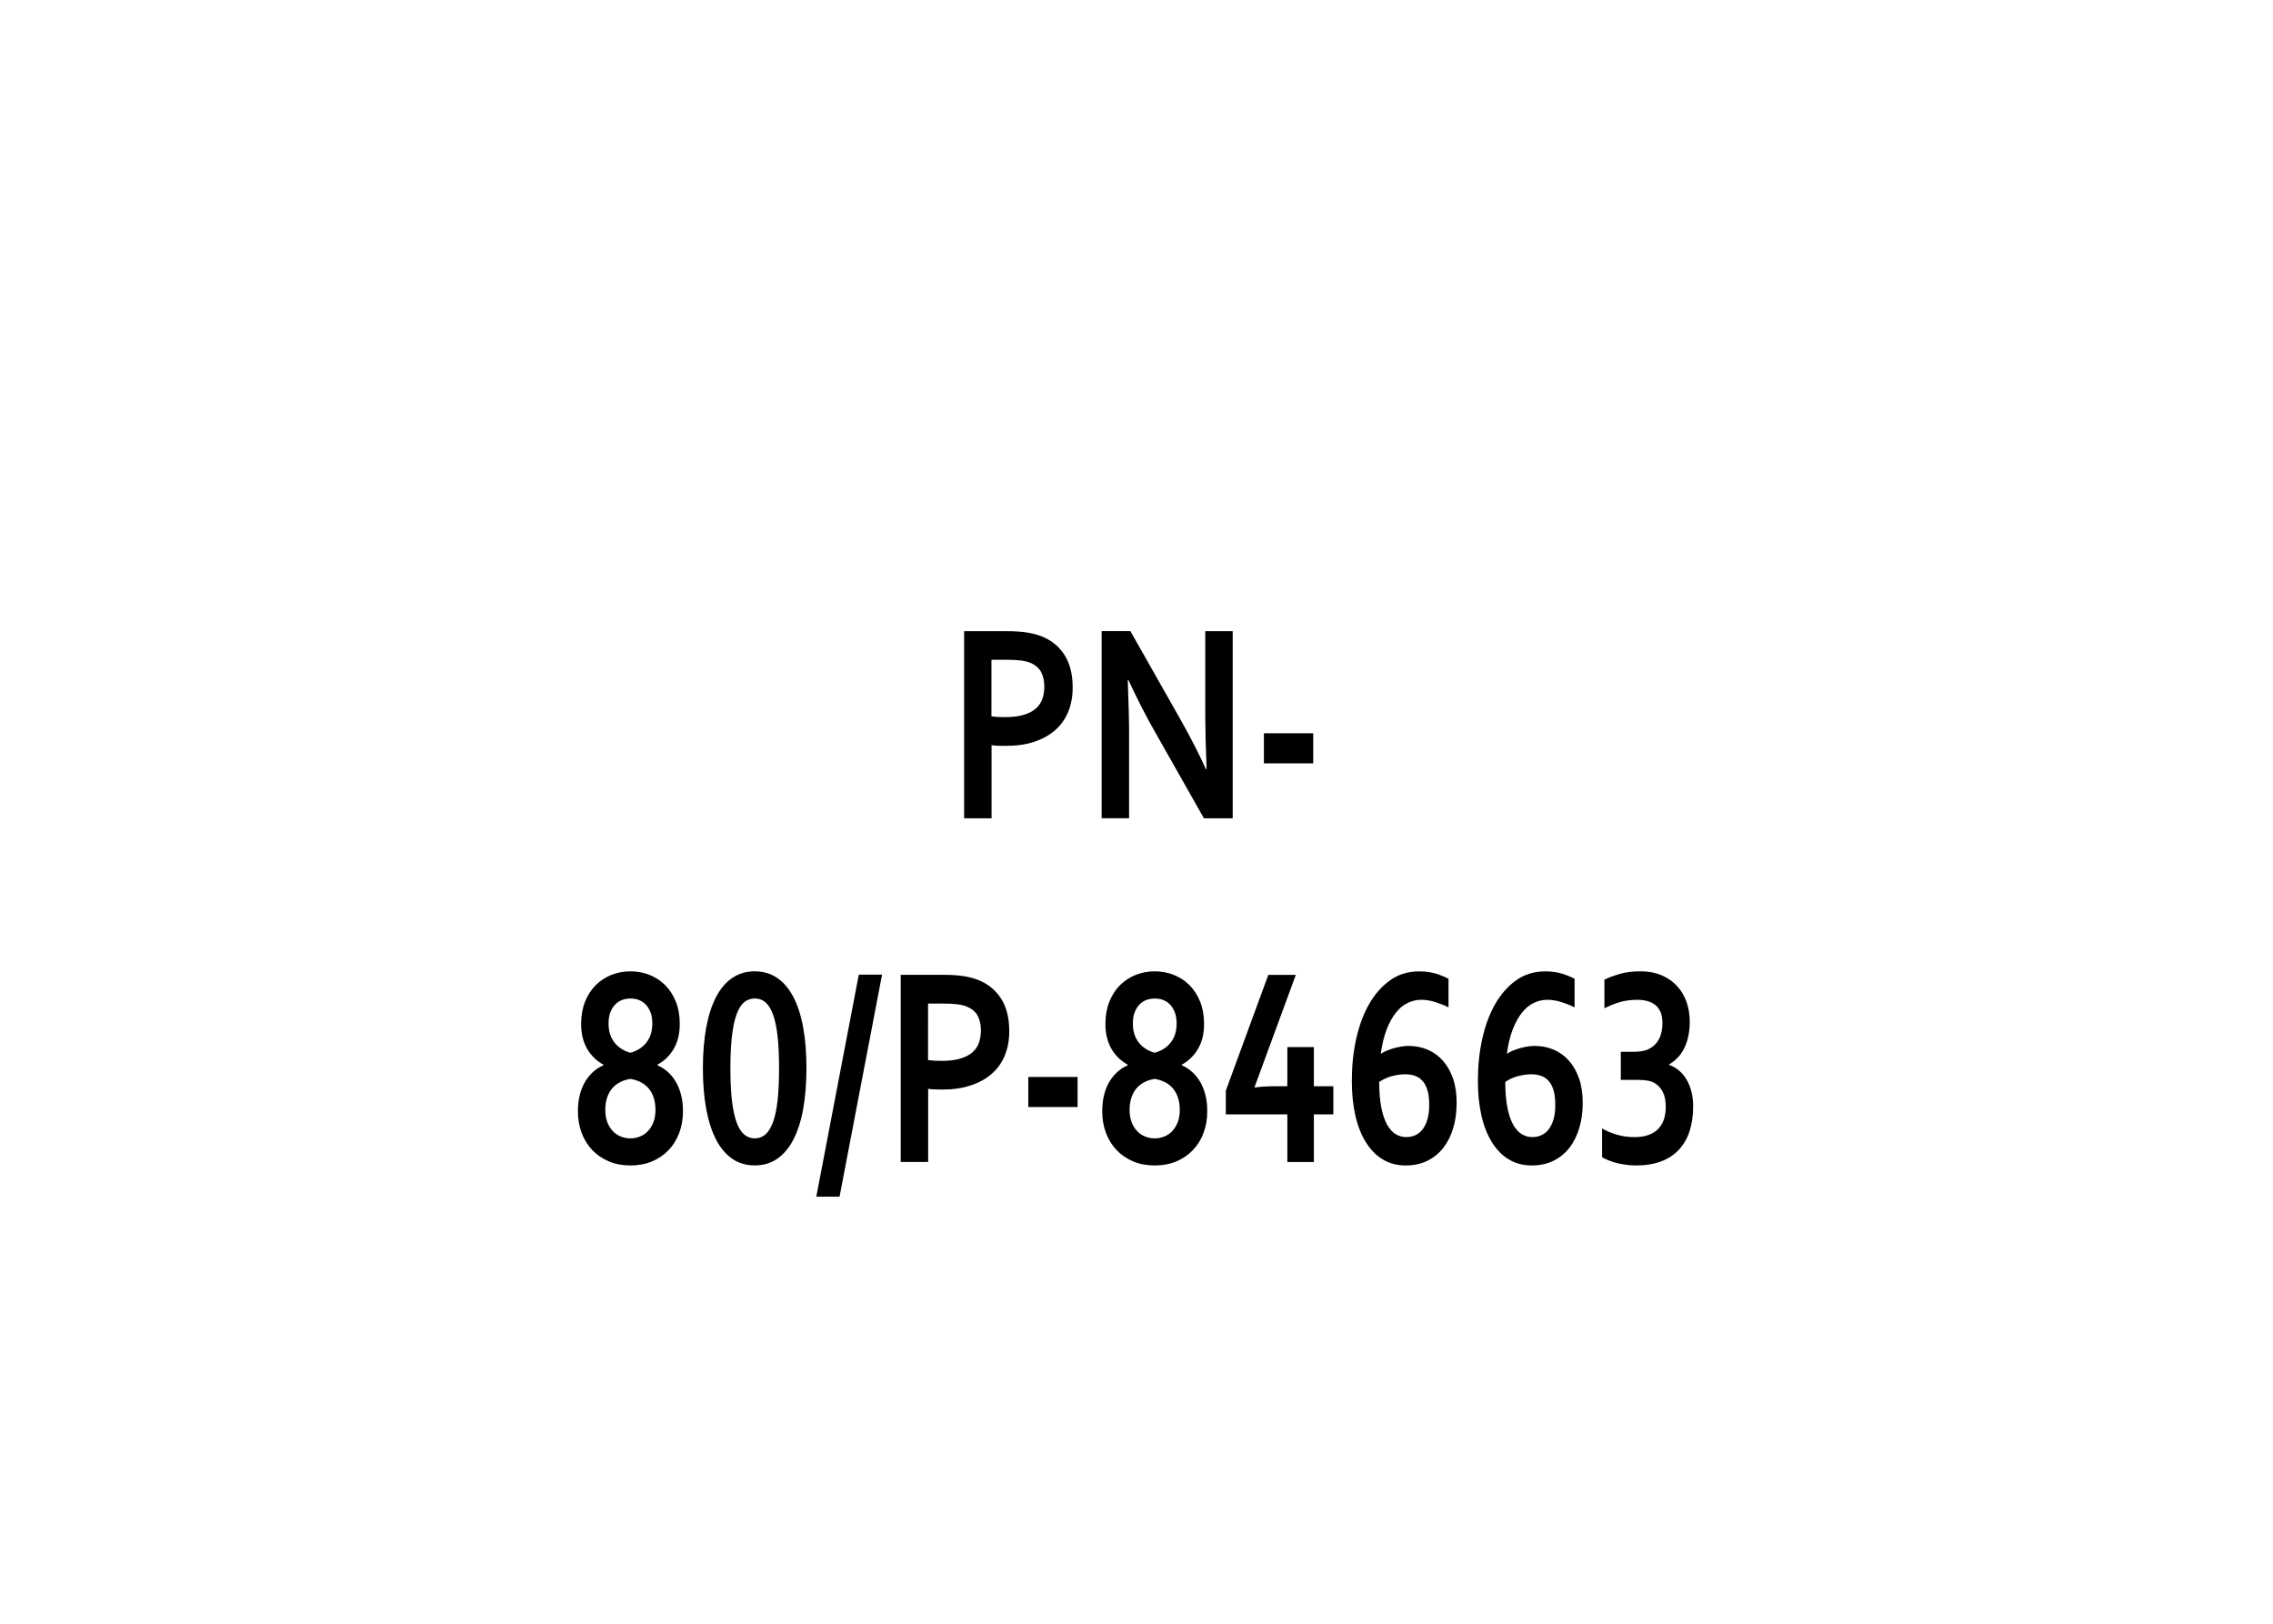 <?xml version="1.0" encoding="iso-8859-1"?>
<!-- Generator: Adobe Illustrator 16.0.0, SVG Export Plug-In . SVG Version: 6.00 Build 0)  -->
<svg version="1.2" baseProfile="tiny" id="Warstwa_1"
	 xmlns="http://www.w3.org/2000/svg" xmlns:xlink="http://www.w3.org/1999/xlink" x="0px" y="0px" width="39.685px"
	 height="28.347px" viewBox="0 0 39.685 28.347" xml:space="preserve">
<g>
</g>
<g>
</g>
<g>
	<rect x="6.467" y="10.75" fill="none" width="26.75" height="10.25"/>
	<path d="M17.556,13.021c-0.043,0-0.085-0.001-0.127-0.002s-0.081-0.005-0.117-0.01v1.277h-0.479v-3.267h0.754
		c0.126,0,0.236,0.007,0.331,0.021c0.095,0.014,0.179,0.035,0.253,0.063c0.179,0.068,0.315,0.177,0.412,0.327
		s0.145,0.34,0.145,0.571c0,0.158-0.026,0.3-0.078,0.426c-0.052,0.126-0.128,0.233-0.229,0.321s-0.223,0.155-0.367,0.203
		S17.743,13.021,17.556,13.021z M17.312,12.505c0.027,0.005,0.063,0.008,0.104,0.011c0.042,0.002,0.086,0.003,0.132,0.003
		c0.129,0,0.237-0.013,0.324-0.039s0.157-0.062,0.211-0.109c0.054-0.046,0.092-0.103,0.115-0.168
		c0.023-0.066,0.035-0.138,0.035-0.216c0-0.096-0.018-0.179-0.053-0.249s-0.097-0.125-0.184-0.164
		c-0.046-0.02-0.102-0.034-0.169-0.043c-0.067-0.009-0.149-0.013-0.247-0.013h-0.27V12.505z"/>
	<path d="M20.597,12.537c0.188,0.333,0.34,0.63,0.457,0.889h0.012c-0.016-0.425-0.023-0.734-0.023-0.928v-1.479h0.479v3.267h-0.502
		l-0.852-1.504c-0.149-0.26-0.305-0.563-0.465-0.906H19.69c0.016,0.4,0.023,0.71,0.023,0.93v1.479h-0.479v-3.267h0.502
		L20.597,12.537z"/>
	<path d="M22.067,12.801h0.861v0.525h-0.861V12.801z"/>
	<path d="M11.006,20.346c-0.137,0-0.262-0.023-0.374-0.07s-0.209-0.113-0.289-0.196c-0.08-0.084-0.143-0.184-0.187-0.3
		c-0.044-0.115-0.066-0.242-0.066-0.381c0-0.107,0.012-0.203,0.034-0.29s0.054-0.163,0.094-0.229s0.087-0.123,0.141-0.171
		s0.113-0.085,0.177-0.112v-0.01c-0.121-0.066-0.217-0.16-0.286-0.279c-0.069-0.12-0.104-0.264-0.104-0.432
		c0-0.143,0.022-0.271,0.067-0.385c0.045-0.114,0.106-0.211,0.185-0.29s0.17-0.139,0.274-0.181c0.104-0.041,0.217-0.063,0.335-0.063
		s0.23,0.021,0.335,0.063c0.104,0.042,0.196,0.102,0.274,0.181s0.14,0.176,0.185,0.29c0.045,0.113,0.067,0.242,0.067,0.385
		c0,0.168-0.035,0.312-0.104,0.432c-0.069,0.119-0.165,0.213-0.286,0.279v0.01c0.063,0.027,0.123,0.064,0.177,0.112
		s0.101,0.104,0.141,0.171s0.071,0.143,0.094,0.229s0.034,0.183,0.034,0.29c0,0.139-0.022,0.266-0.066,0.381
		c-0.044,0.116-0.106,0.216-0.187,0.3c-0.08,0.083-0.177,0.149-0.289,0.196S11.143,20.346,11.006,20.346z M11.006,19.873
		c0.063,0,0.12-0.012,0.174-0.035c0.054-0.022,0.1-0.055,0.139-0.099c0.039-0.043,0.069-0.095,0.092-0.156
		c0.022-0.061,0.033-0.129,0.033-0.204c0-0.082-0.011-0.156-0.032-0.219c-0.021-0.064-0.052-0.118-0.091-0.163
		c-0.039-0.044-0.085-0.08-0.139-0.107c-0.054-0.026-0.112-0.045-0.176-0.055c-0.063,0.01-0.122,0.028-0.176,0.055
		c-0.054,0.027-0.1,0.063-0.139,0.107c-0.039,0.045-0.069,0.099-0.091,0.163c-0.021,0.063-0.032,0.137-0.032,0.219
		c0,0.075,0.011,0.144,0.033,0.204c0.022,0.062,0.053,0.113,0.092,0.156c0.039,0.044,0.085,0.076,0.139,0.099
		C10.886,19.861,10.943,19.873,11.006,19.873z M11.006,18.379c0.122-0.035,0.217-0.096,0.283-0.183s0.1-0.196,0.1-0.328
		c0-0.073-0.01-0.138-0.03-0.191c-0.021-0.055-0.048-0.101-0.082-0.137c-0.034-0.037-0.075-0.063-0.121-0.082
		s-0.096-0.026-0.149-0.026c-0.052,0-0.102,0.008-0.148,0.026s-0.088,0.045-0.122,0.082c-0.034,0.036-0.062,0.082-0.082,0.137
		c-0.021,0.054-0.03,0.118-0.03,0.191c0,0.132,0.033,0.241,0.1,0.328S10.884,18.344,11.006,18.379z"/>
	<path d="M14.08,18.649c0,0.267-0.02,0.505-0.058,0.716c-0.038,0.209-0.096,0.387-0.172,0.533c-0.076,0.146-0.171,0.256-0.283,0.333
		s-0.242,0.114-0.39,0.114s-0.277-0.037-0.39-0.114s-0.207-0.188-0.283-0.333c-0.076-0.146-0.134-0.324-0.173-0.533
		c-0.039-0.211-0.059-0.449-0.059-0.716s0.02-0.505,0.059-0.716c0.039-0.209,0.097-0.387,0.173-0.531
		c0.076-0.146,0.171-0.256,0.283-0.331c0.112-0.076,0.242-0.114,0.39-0.114s0.277,0.038,0.39,0.114
		c0.112,0.075,0.207,0.186,0.283,0.331c0.076,0.145,0.134,0.322,0.172,0.531C14.061,18.145,14.08,18.383,14.08,18.649z
		 M12.752,18.649c0,0.22,0.009,0.407,0.027,0.562s0.045,0.281,0.08,0.379s0.079,0.169,0.133,0.215
		c0.054,0.045,0.115,0.068,0.186,0.068s0.132-0.023,0.185-0.068c0.053-0.046,0.097-0.117,0.133-0.215s0.063-0.225,0.08-0.379
		s0.026-0.342,0.026-0.562s-0.009-0.406-0.026-0.561c-0.018-0.153-0.044-0.279-0.08-0.377s-0.08-0.169-0.133-0.214
		s-0.114-0.066-0.185-0.066s-0.132,0.021-0.186,0.066s-0.098,0.116-0.133,0.214s-0.062,0.224-0.08,0.378
		C12.761,18.245,12.752,18.432,12.752,18.649z"/>
	<path d="M14.252,20.891l0.742-3.876H15.4l-0.742,3.876H14.252z"/>
	<path d="M16.449,19.021c-0.043,0-0.085-0.001-0.127-0.003c-0.042-0.001-0.081-0.004-0.117-0.01v1.277h-0.479v-3.267h0.754
		c0.126,0,0.236,0.007,0.331,0.021s0.179,0.035,0.253,0.063c0.179,0.068,0.315,0.178,0.412,0.327S17.621,17.77,17.621,18
		c0,0.158-0.026,0.3-0.078,0.426c-0.052,0.127-0.128,0.233-0.229,0.321s-0.223,0.155-0.367,0.202
		C16.803,18.997,16.637,19.021,16.449,19.021z M16.205,18.506c0.027,0.004,0.063,0.008,0.104,0.011
		c0.042,0.002,0.086,0.003,0.132,0.003c0.129,0,0.237-0.013,0.324-0.039c0.087-0.025,0.157-0.062,0.211-0.108
		c0.054-0.046,0.092-0.103,0.115-0.168c0.023-0.066,0.035-0.138,0.035-0.216c0-0.097-0.018-0.18-0.053-0.25
		c-0.035-0.069-0.097-0.124-0.184-0.163c-0.046-0.02-0.102-0.034-0.169-0.043s-0.149-0.013-0.247-0.013h-0.27V18.506z"/>
	<path d="M17.953,18.801h0.861v0.525h-0.861V18.801z"/>
	<path d="M20.16,20.346c-0.137,0-0.262-0.023-0.374-0.07s-0.209-0.113-0.289-0.196c-0.08-0.084-0.143-0.184-0.187-0.3
		c-0.044-0.115-0.066-0.242-0.066-0.381c0-0.107,0.012-0.203,0.034-0.29s0.054-0.163,0.094-0.229s0.087-0.123,0.141-0.171
		s0.113-0.085,0.177-0.112v-0.01c-0.121-0.066-0.217-0.16-0.286-0.279c-0.069-0.12-0.104-0.264-0.104-0.432
		c0-0.143,0.022-0.271,0.067-0.385c0.045-0.114,0.106-0.211,0.185-0.29s0.17-0.139,0.274-0.181c0.104-0.041,0.217-0.063,0.335-0.063
		s0.23,0.021,0.335,0.063c0.104,0.042,0.196,0.102,0.274,0.181s0.14,0.176,0.185,0.29c0.045,0.113,0.067,0.242,0.067,0.385
		c0,0.168-0.035,0.312-0.104,0.432c-0.069,0.119-0.165,0.213-0.286,0.279v0.01c0.063,0.027,0.123,0.064,0.177,0.112
		s0.101,0.104,0.141,0.171s0.071,0.143,0.094,0.229s0.034,0.183,0.034,0.29c0,0.139-0.022,0.266-0.066,0.381
		c-0.044,0.116-0.106,0.216-0.187,0.3c-0.08,0.083-0.177,0.149-0.289,0.196S20.297,20.346,20.16,20.346z M20.16,19.873
		c0.063,0,0.12-0.012,0.174-0.035c0.054-0.022,0.1-0.055,0.139-0.099c0.039-0.043,0.069-0.095,0.092-0.156
		c0.022-0.061,0.033-0.129,0.033-0.204c0-0.082-0.011-0.156-0.032-0.219c-0.021-0.064-0.052-0.118-0.091-0.163
		c-0.039-0.044-0.085-0.08-0.139-0.107c-0.054-0.026-0.112-0.045-0.176-0.055c-0.063,0.01-0.122,0.028-0.176,0.055
		c-0.054,0.027-0.1,0.063-0.139,0.107c-0.039,0.045-0.069,0.099-0.091,0.163c-0.021,0.063-0.032,0.137-0.032,0.219
		c0,0.075,0.011,0.144,0.033,0.204c0.022,0.062,0.053,0.113,0.092,0.156c0.039,0.044,0.085,0.076,0.139,0.099
		C20.04,19.861,20.098,19.873,20.16,19.873z M20.16,18.379c0.122-0.035,0.217-0.096,0.283-0.183s0.1-0.196,0.1-0.328
		c0-0.073-0.01-0.138-0.03-0.191c-0.021-0.055-0.048-0.101-0.082-0.137c-0.034-0.037-0.075-0.063-0.121-0.082
		s-0.096-0.026-0.149-0.026c-0.052,0-0.102,0.008-0.148,0.026s-0.088,0.045-0.122,0.082c-0.034,0.036-0.062,0.082-0.082,0.137
		c-0.021,0.054-0.03,0.118-0.03,0.191c0,0.132,0.033,0.241,0.1,0.328S20.038,18.344,20.16,18.379z"/>
	<path d="M21.904,18.977l0.004,0.008c0.113-0.016,0.237-0.022,0.373-0.022h0.195v-0.684h0.463v0.684h0.34v0.491h-0.34v0.832h-0.463
		v-0.832h-1.074V19.04l0.742-2.021h0.48L21.904,18.977z"/>
	<path d="M24.59,18.259c0.118,0,0.229,0.021,0.332,0.064c0.103,0.044,0.192,0.107,0.268,0.192c0.075,0.084,0.135,0.188,0.178,0.311
		s0.064,0.266,0.064,0.426c0,0.162-0.02,0.309-0.06,0.442s-0.098,0.249-0.174,0.346s-0.17,0.172-0.28,0.226s-0.236,0.08-0.377,0.08
		c-0.148,0-0.28-0.034-0.396-0.104c-0.116-0.068-0.214-0.168-0.295-0.297c-0.081-0.128-0.143-0.283-0.185-0.465
		s-0.063-0.385-0.063-0.611c0-0.258,0.025-0.502,0.076-0.732s0.126-0.434,0.226-0.609c0.1-0.175,0.223-0.313,0.368-0.416
		s0.314-0.154,0.506-0.154c0.114,0,0.216,0.015,0.304,0.043c0.088,0.029,0.157,0.058,0.208,0.087v0.498
		c-0.078-0.038-0.157-0.069-0.237-0.094c-0.08-0.025-0.16-0.038-0.239-0.038c-0.081,0-0.158,0.018-0.233,0.053
		s-0.144,0.09-0.205,0.166c-0.062,0.075-0.116,0.173-0.163,0.291c-0.047,0.119-0.082,0.262-0.105,0.428h0.008
		c0.027-0.018,0.06-0.035,0.097-0.05c0.037-0.016,0.077-0.029,0.119-0.042c0.042-0.012,0.086-0.021,0.131-0.029
		C24.505,18.263,24.548,18.259,24.59,18.259z M24.551,19.851c0.058,0,0.11-0.011,0.159-0.033c0.049-0.021,0.092-0.056,0.128-0.103
		c0.036-0.046,0.064-0.105,0.085-0.177s0.03-0.156,0.03-0.254c0-0.104-0.011-0.19-0.033-0.259s-0.052-0.123-0.09-0.162
		c-0.038-0.04-0.082-0.068-0.133-0.084c-0.051-0.017-0.104-0.025-0.162-0.025c-0.074,0-0.151,0.012-0.231,0.032
		s-0.154,0.055-0.224,0.101c0,0.17,0.012,0.316,0.035,0.439c0.023,0.121,0.056,0.221,0.098,0.299
		c0.042,0.077,0.092,0.134,0.149,0.171C24.42,19.832,24.483,19.851,24.551,19.851z"/>
	<path d="M26.791,18.259c0.118,0,0.229,0.021,0.332,0.064c0.103,0.044,0.192,0.107,0.268,0.192c0.075,0.084,0.135,0.188,0.178,0.311
		s0.064,0.266,0.064,0.426c0,0.162-0.02,0.309-0.06,0.442s-0.098,0.249-0.174,0.346s-0.17,0.172-0.28,0.226s-0.236,0.08-0.377,0.08
		c-0.148,0-0.28-0.034-0.396-0.104c-0.116-0.068-0.214-0.168-0.295-0.297c-0.081-0.128-0.143-0.283-0.185-0.465
		s-0.063-0.385-0.063-0.611c0-0.258,0.025-0.502,0.076-0.732s0.126-0.434,0.226-0.609c0.1-0.175,0.223-0.313,0.368-0.416
		s0.314-0.154,0.506-0.154c0.114,0,0.216,0.015,0.304,0.043c0.088,0.029,0.157,0.058,0.208,0.087v0.498
		c-0.078-0.038-0.157-0.069-0.237-0.094c-0.08-0.025-0.16-0.038-0.239-0.038c-0.081,0-0.158,0.018-0.233,0.053
		s-0.144,0.09-0.205,0.166c-0.062,0.075-0.116,0.173-0.163,0.291c-0.047,0.119-0.082,0.262-0.105,0.428h0.008
		c0.027-0.018,0.06-0.035,0.097-0.05c0.037-0.016,0.077-0.029,0.119-0.042c0.042-0.012,0.086-0.021,0.131-0.029
		C26.706,18.263,26.749,18.259,26.791,18.259z M26.752,19.851c0.058,0,0.11-0.011,0.159-0.033c0.049-0.021,0.092-0.056,0.128-0.103
		c0.036-0.046,0.064-0.105,0.085-0.177s0.03-0.156,0.03-0.254c0-0.104-0.011-0.19-0.033-0.259s-0.052-0.123-0.09-0.162
		c-0.038-0.04-0.082-0.068-0.133-0.084c-0.051-0.017-0.104-0.025-0.162-0.025c-0.074,0-0.151,0.012-0.231,0.032
		s-0.154,0.055-0.224,0.101c0,0.17,0.012,0.316,0.035,0.439c0.023,0.121,0.056,0.221,0.098,0.299
		c0.042,0.077,0.092,0.134,0.149,0.171C26.621,19.832,26.685,19.851,26.752,19.851z"/>
	<path d="M29.502,17.836c0,0.165-0.028,0.312-0.086,0.441c-0.058,0.129-0.148,0.23-0.273,0.304v0.01
		c0.062,0.021,0.117,0.053,0.168,0.095c0.051,0.043,0.095,0.095,0.132,0.155c0.037,0.062,0.066,0.132,0.087,0.21
		c0.021,0.079,0.031,0.168,0.031,0.266c0,0.159-0.021,0.303-0.062,0.43s-0.104,0.234-0.187,0.324s-0.188,0.158-0.313,0.205
		s-0.272,0.07-0.44,0.07c-0.083,0-0.179-0.011-0.287-0.032c-0.108-0.022-0.208-0.06-0.301-0.111v-0.503
		c0.073,0.043,0.157,0.078,0.253,0.107s0.199,0.044,0.312,0.044c0.102,0,0.188-0.014,0.257-0.042
		c0.069-0.027,0.126-0.064,0.169-0.113c0.043-0.048,0.074-0.104,0.093-0.168s0.028-0.133,0.028-0.207
		c0-0.107-0.018-0.195-0.054-0.264s-0.087-0.12-0.153-0.156c-0.034-0.018-0.072-0.03-0.116-0.037
		c-0.044-0.008-0.096-0.012-0.157-0.012h-0.305v-0.49h0.207c0.06,0,0.113-0.004,0.16-0.011c0.047-0.008,0.089-0.021,0.127-0.04
		c0.074-0.038,0.132-0.094,0.172-0.169s0.061-0.169,0.061-0.28c0-0.082-0.012-0.148-0.035-0.199
		c-0.023-0.052-0.056-0.093-0.096-0.123c-0.04-0.031-0.087-0.053-0.14-0.066s-0.107-0.02-0.165-0.02
		c-0.113,0-0.216,0.014-0.307,0.04c-0.091,0.027-0.181,0.063-0.27,0.108v-0.5c0.085-0.041,0.177-0.074,0.277-0.103
		s0.22-0.042,0.359-0.042c0.134,0,0.254,0.023,0.359,0.067c0.105,0.045,0.195,0.106,0.269,0.185s0.13,0.171,0.168,0.278
		S29.502,17.711,29.502,17.836z"/>
</g>
<g>
</g>
<g>
</g>
<g>
</g>
<g>
</g>
<g>
</g>
<g>
</g>
</svg>
